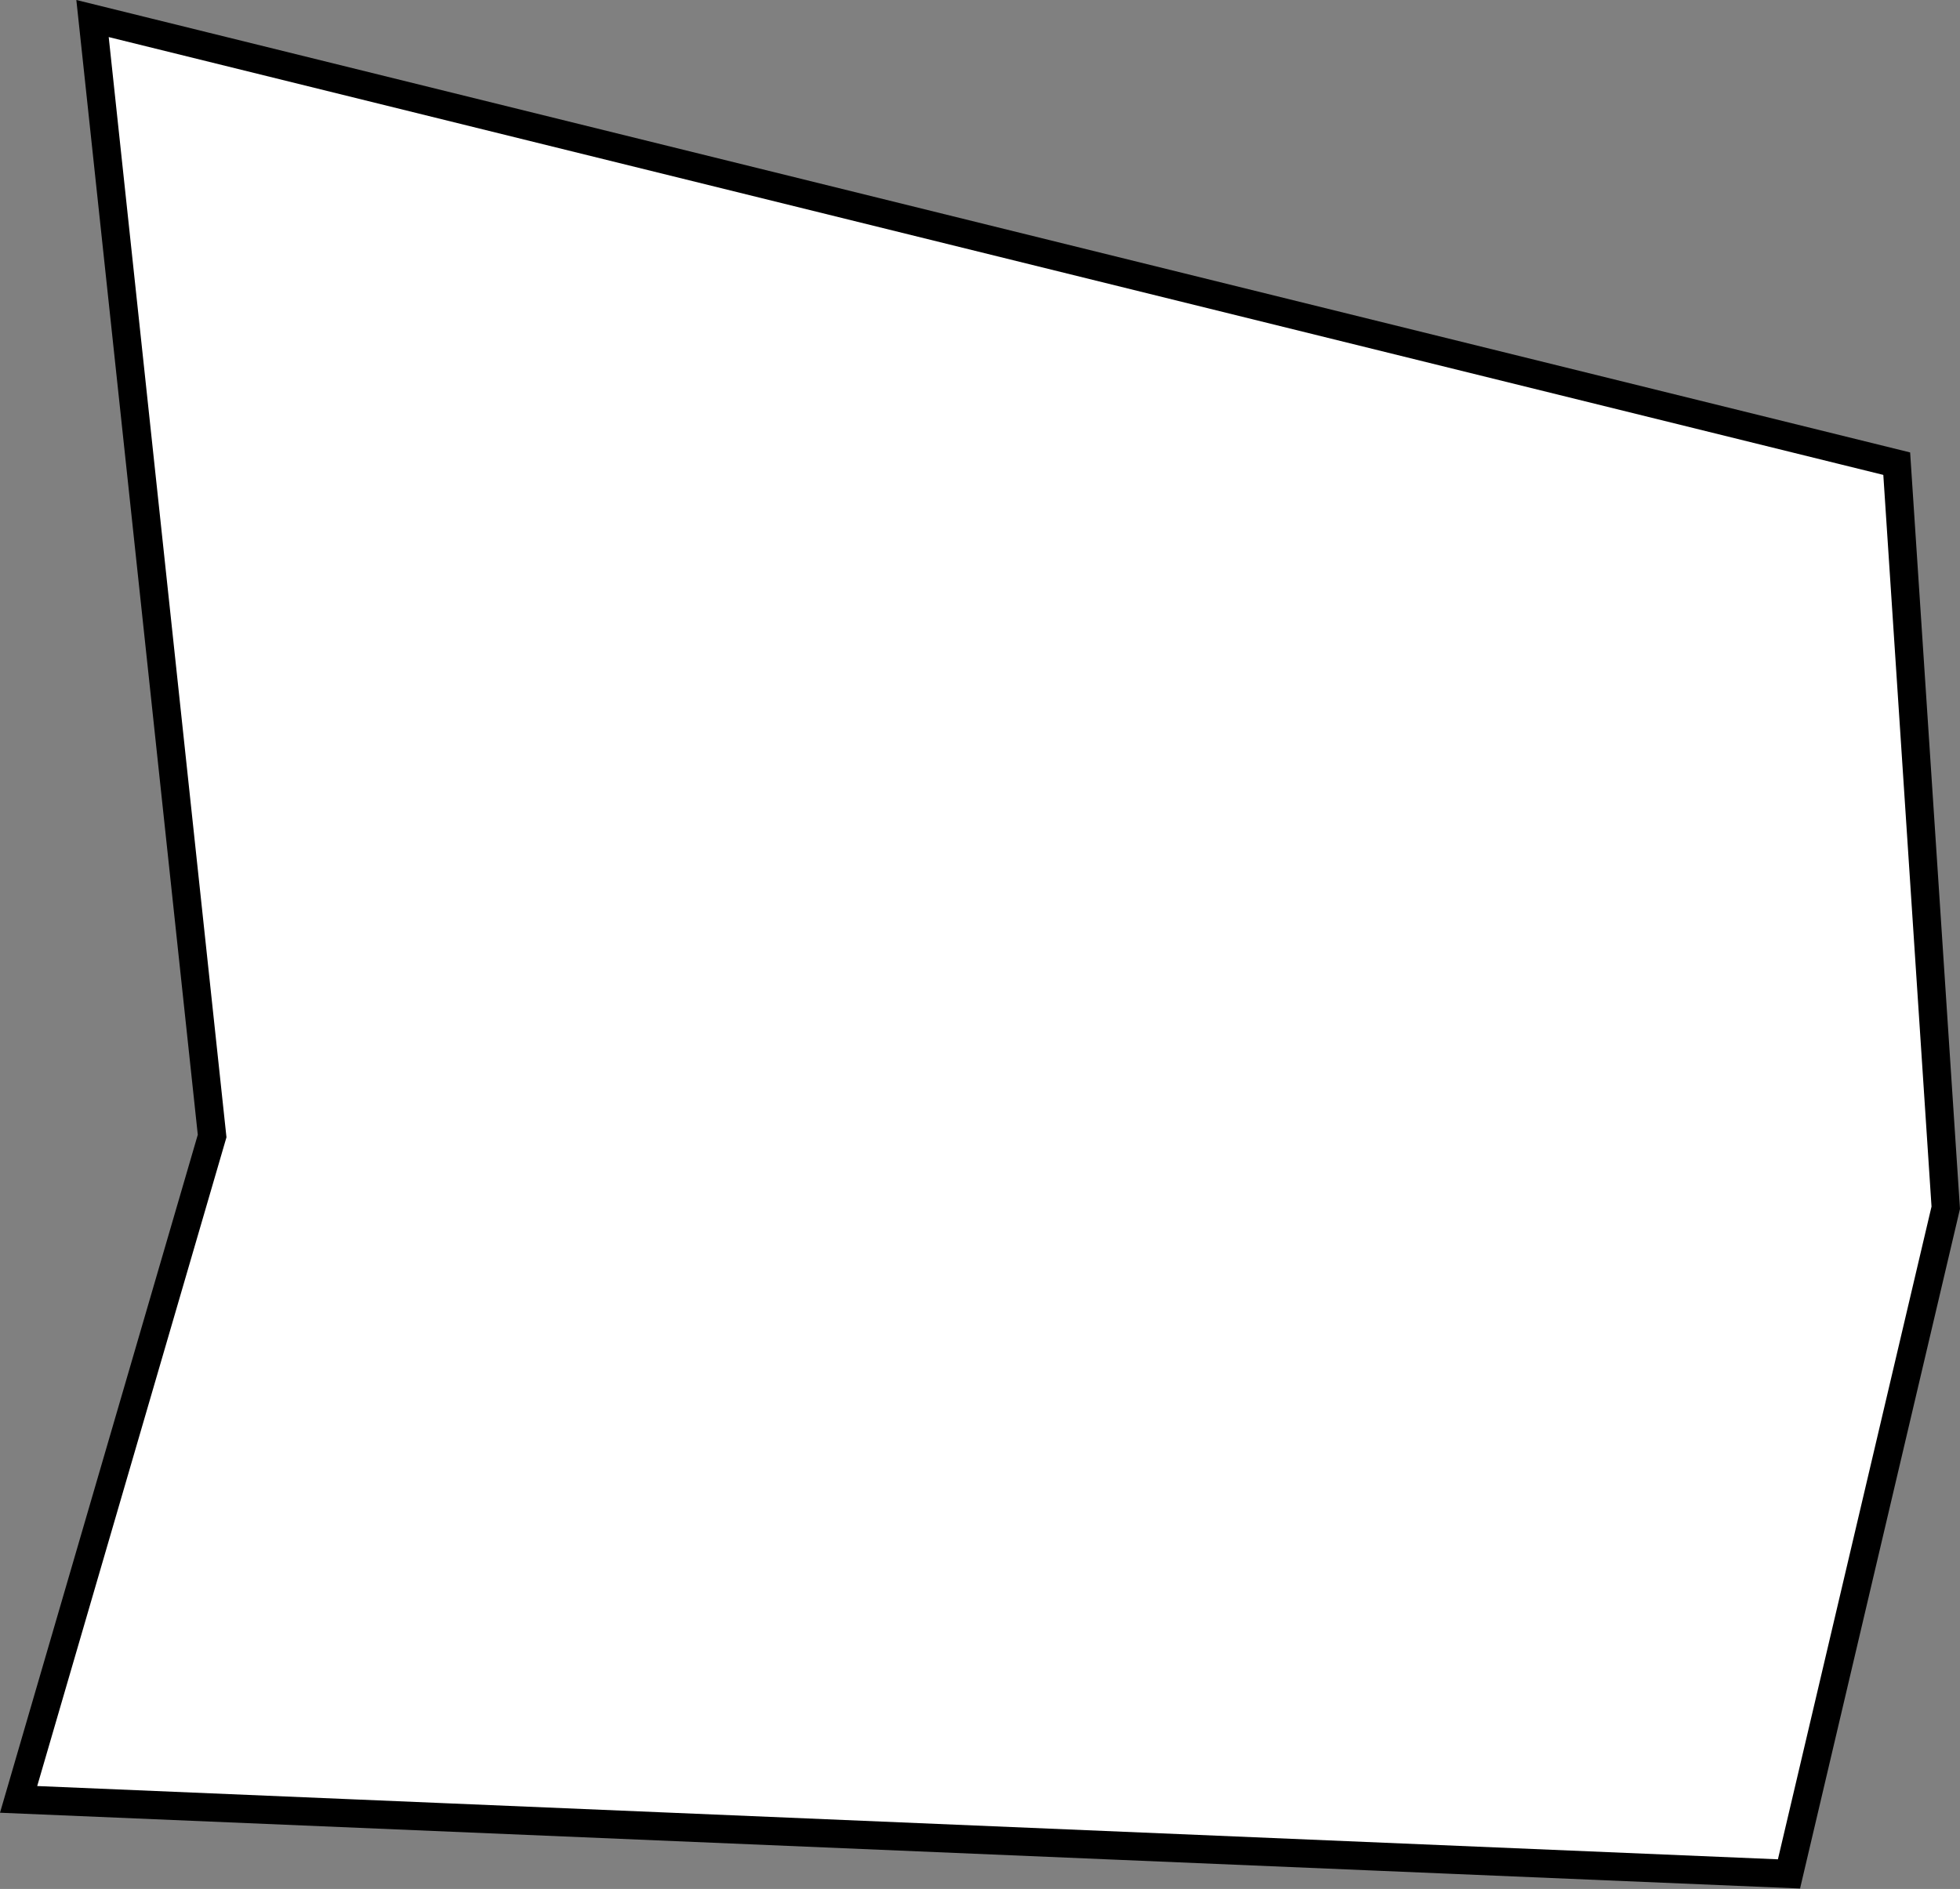 <?xml version="1.0" encoding="UTF-8"?> <svg xmlns="http://www.w3.org/2000/svg" width="694" height="669" viewBox="0 0 694 669" fill="none"><rect x="0" y="0" width="694" height="669" fill="#808080" stroke="none"/><path d="M633.446 663.67L6.587 637.278L74.833 403.281L75.11 402.332L75.005 401.349L32.761 6.564L671.595 164.213L688.954 427.734L633.446 663.67Z" fill="white" stroke="black" stroke-width="10"></path></svg> 